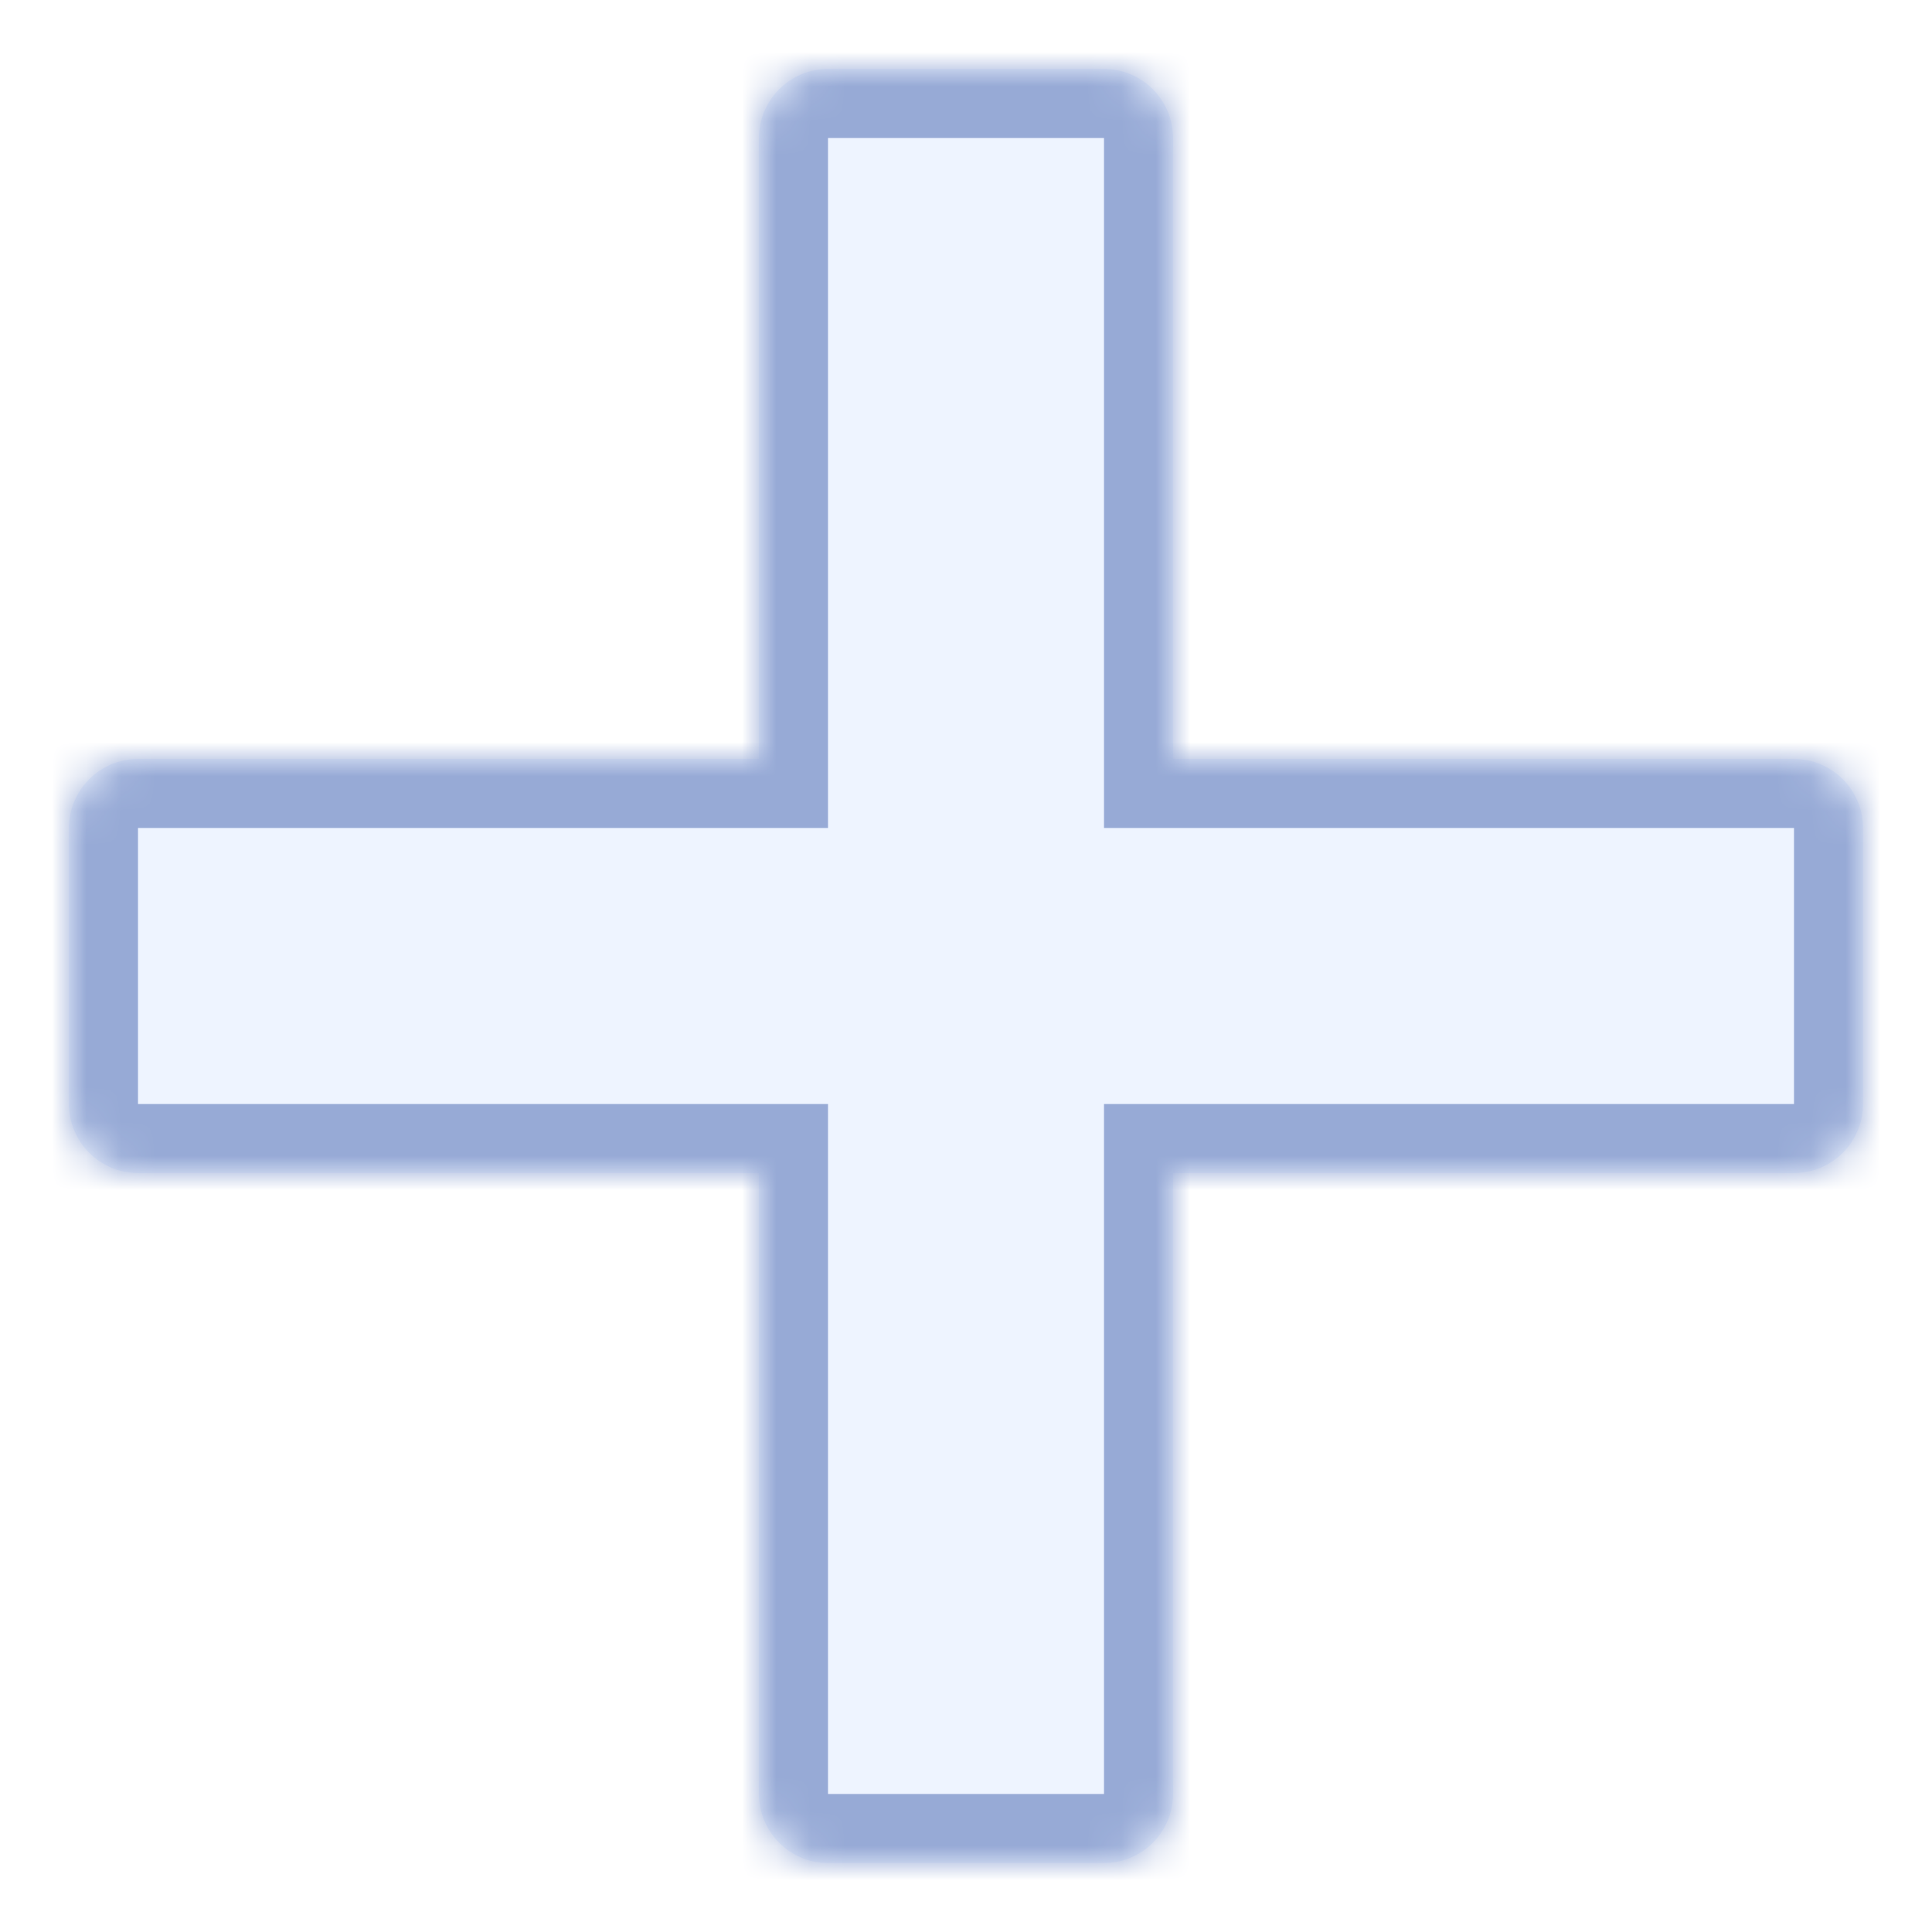 <?xml version="1.0" encoding="UTF-8"?> <svg xmlns="http://www.w3.org/2000/svg" width="56" height="56" viewBox="0 0 56 56" fill="none"><rect width="56" height="56" fill="white"></rect><mask id="path-1-inside-1" fill="white"><path fill-rule="evenodd" clip-rule="evenodd" d="M24 2C22.895 2 22 2.895 22 4V22H4C2.895 22 2 22.895 2 24V32C2 33.105 2.895 34 4 34H22V52C22 53.105 22.895 54 24 54H32C33.105 54 34 53.105 34 52V34H52C53.105 34 54 33.105 54 32V24C54 22.895 53.105 22 52 22H34V4C34 2.895 33.105 2 32 2H24Z"></path></mask><path fill-rule="evenodd" clip-rule="evenodd" d="M24 2C22.895 2 22 2.895 22 4V22H4C2.895 22 2 22.895 2 24V32C2 33.105 2.895 34 4 34H22V52C22 53.105 22.895 54 24 54H32C33.105 54 34 53.105 34 52V34H52C53.105 34 54 33.105 54 32V24C54 22.895 53.105 22 52 22H34V4C34 2.895 33.105 2 32 2H24Z" fill="#EEF4FF"></path><path d="M22 22V24H24V22H22ZM22 34H24V32H22V34ZM34 34V32H32V34H34ZM34 22H32V24H34V22ZM24 4V4V0C21.791 0 20 1.791 20 4H24ZM24 22V4H20V22H24ZM4 24H22V20H4V24ZM4 24V20C1.791 20 0 21.791 0 24H4ZM4 32V24H0V32H4ZM4 32H4H0C0 34.209 1.791 36 4 36V32ZM22 32H4V36H22V32ZM24 52V34H20V52H24ZM24 52H20C20 54.209 21.791 56 24 56V52ZM32 52H24V56H32V52ZM32 52V56C34.209 56 36 54.209 36 52H32ZM32 34V52H36V34H32ZM52 32H34V36H52V32ZM52 32V36C54.209 36 56 34.209 56 32H52ZM52 24V32H56V24H52ZM52 24H56C56 21.791 54.209 20 52 20V24ZM34 24H52V20H34V24ZM32 4V22H36V4H32ZM32 4H36C36 1.791 34.209 0 32 0V4ZM24 4H32V0H24V4Z" fill="#97AAD6" mask="url(#path-1-inside-1)"></path></svg> 